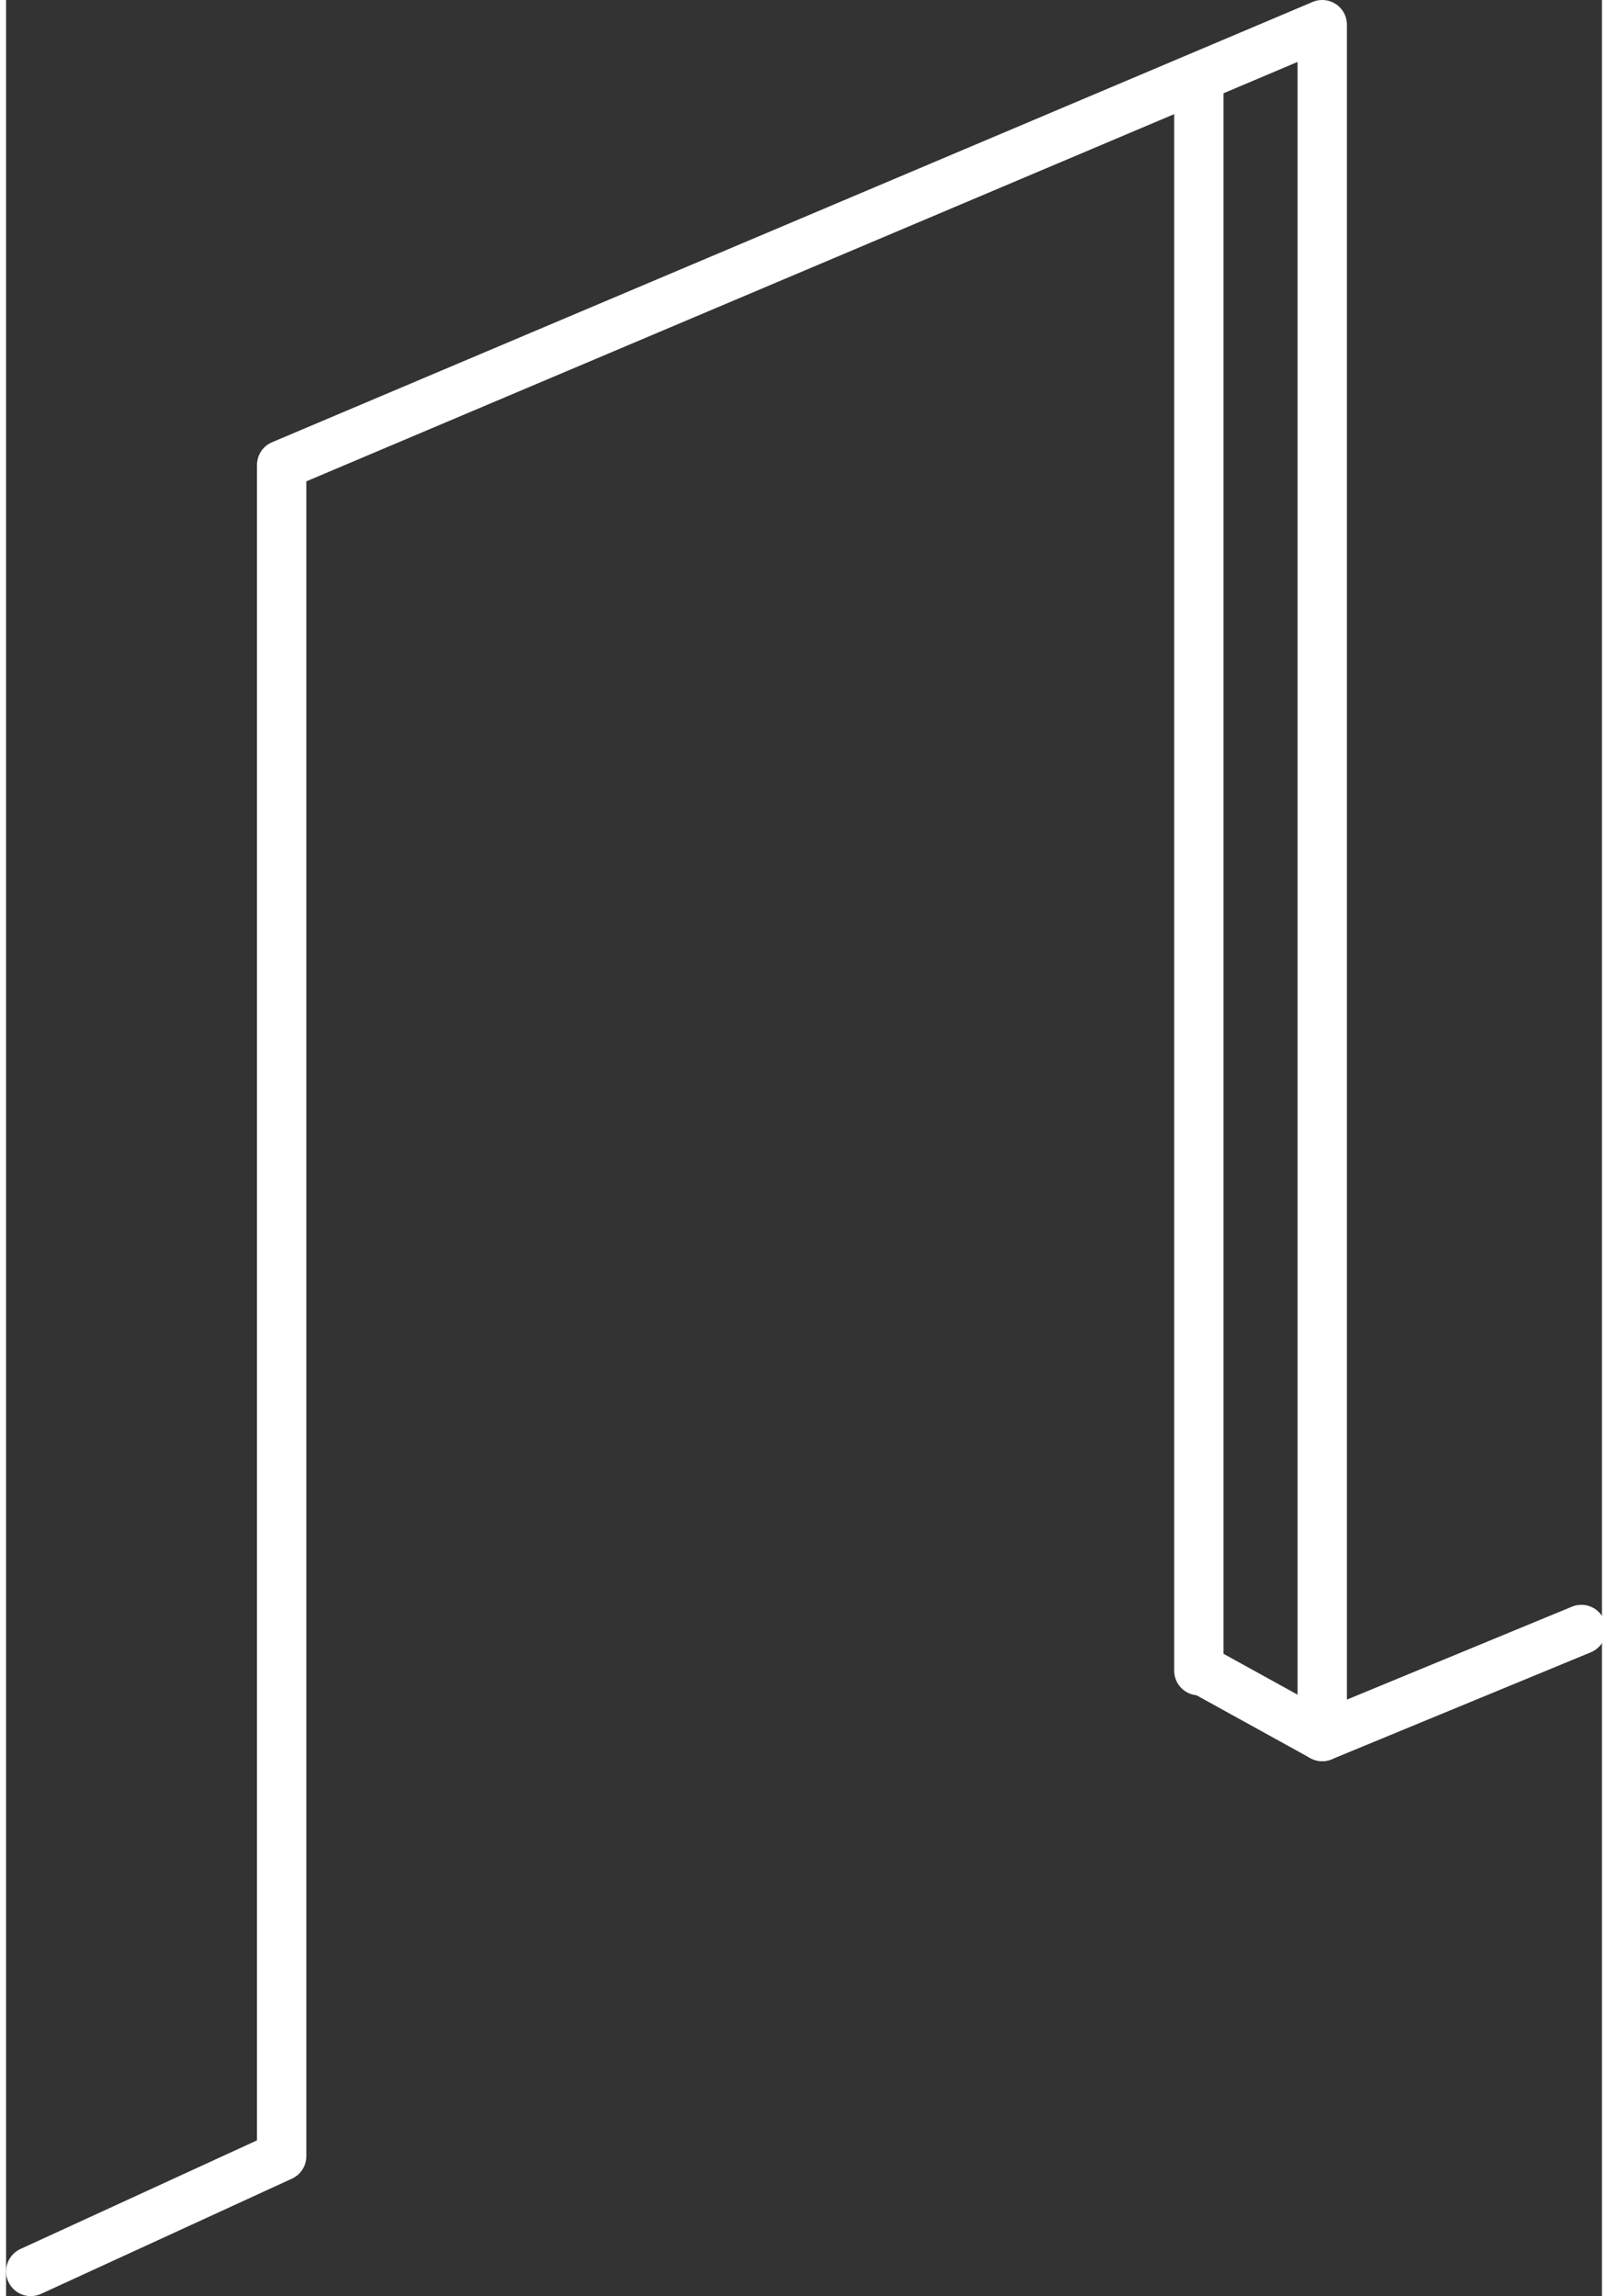 <?xml version="1.0" encoding="UTF-8"?>
<!DOCTYPE svg PUBLIC "-//W3C//DTD SVG 1.1//EN" "http://www.w3.org/Graphics/SVG/1.1/DTD/svg11.dtd">
<!-- Creator: CorelDRAW 2020 (64-Bit) -->
<svg xmlns="http://www.w3.org/2000/svg" xml:space="preserve" width="0.11in" height="0.157in" version="1.1" style="shape-rendering:geometricPrecision; text-rendering:geometricPrecision; image-rendering:optimizeQuality; fill-rule:evenodd; clip-rule:evenodd"
viewBox="0 0 3.88 5.58"
 xmlns:xlink="http://www.w3.org/1999/xlink"
 xmlns:xodm="http://www.corel.com/coreldraw/odm/2003">
 <rect x="0" y="0" width="3.88" height="5.58" fill="#333333" stroke="none"/>
 <defs>
  <style type="text/css">
   <![CDATA[
    .str0 {stroke:white;stroke-width:0.12;stroke-linecap:round;stroke-linejoin:round;stroke-miterlimit:2.613}
    .fil0 {fill:none}
   ]]>
  </style>
 </defs>
 <g id="design">
  <g id="_1995289804432">
   <polyline class="fil0 str0" points="0.06,5.52 0.67,5.24 0.67,1.13 3.2,0.06 3.2,4.22 3.83,3.96 "/>
   <line class="fil0 str0" x1="2.91" y1="4.06" x2="3.2" y2= "4.22" />
   <line class="fil0 str0" x1="2.9" y1="0.19" x2="2.9" y2= "4.06" />
  </g>
 </g>
</svg>
